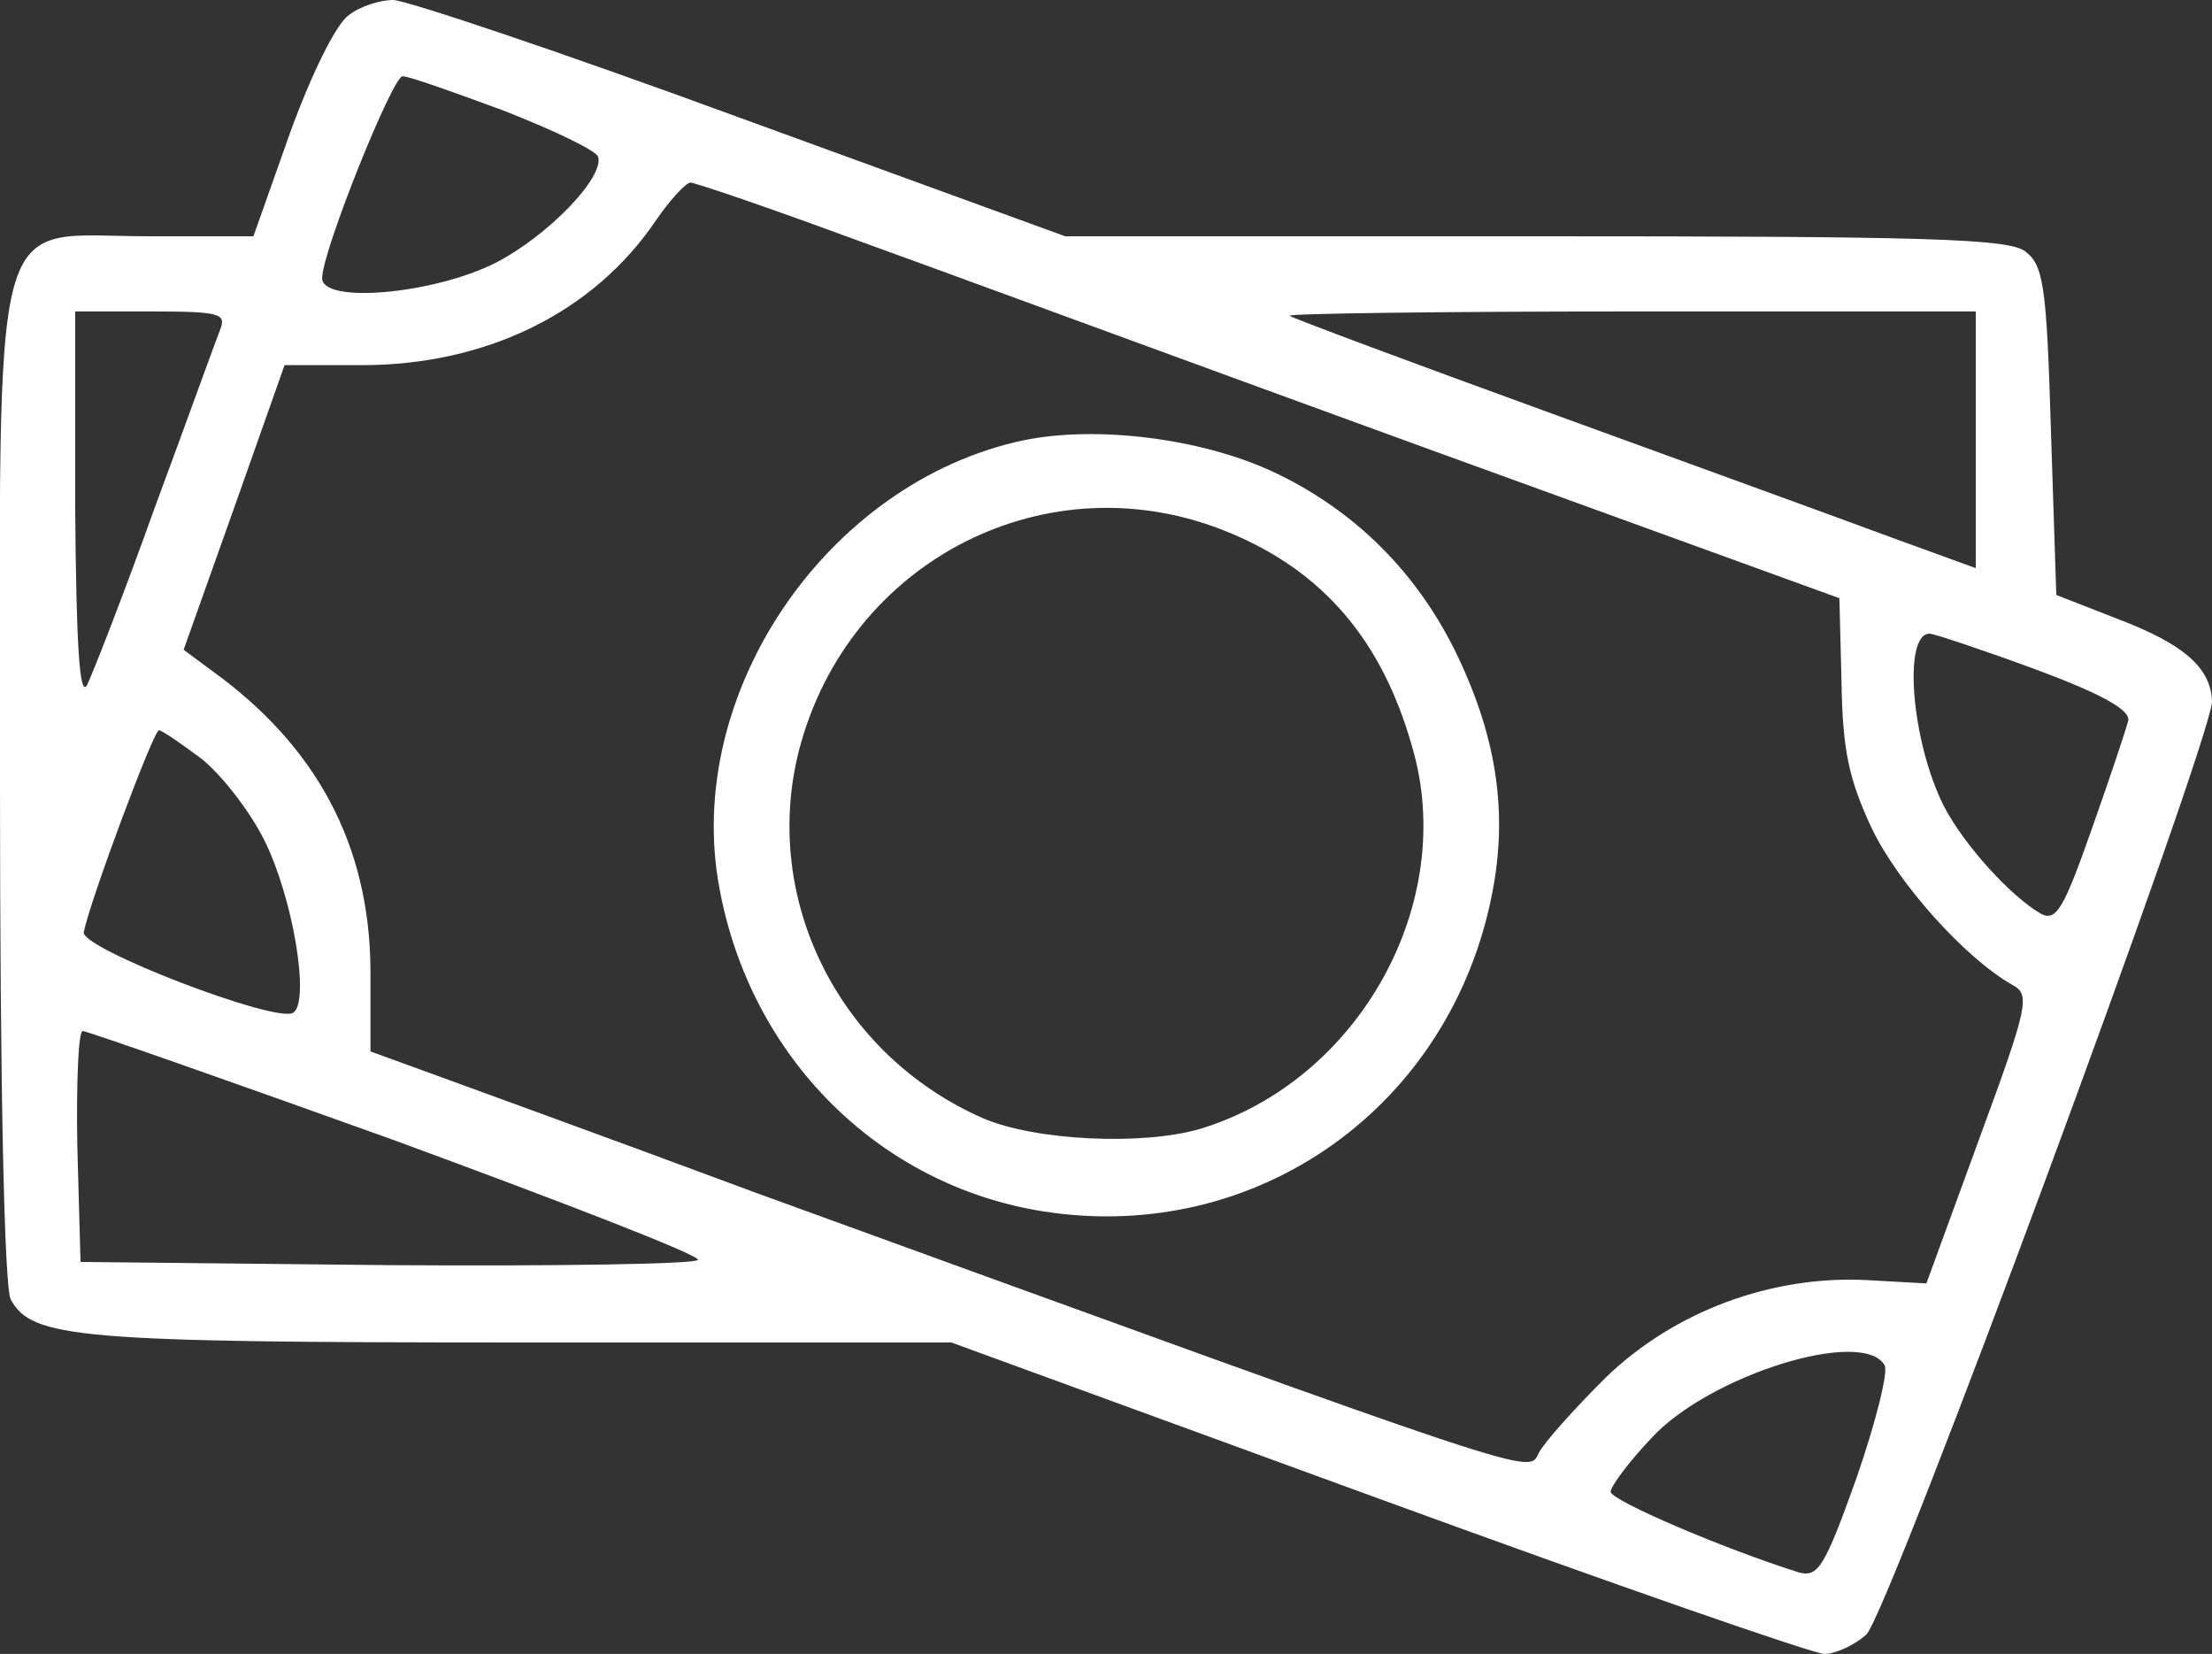 <?xml version="1.0" encoding="utf-8"?>
<!-- Generator: Adobe Illustrator 25.1.0, SVG Export Plug-In . SVG Version: 6.00 Build 0)  -->
<svg version="1.1" id="katman_1" xmlns="http://www.w3.org/2000/svg" xmlns:xlink="http://www.w3.org/1999/xlink" x="0px" y="0px"
	 viewBox="0 0 206 154" style="enable-background:new 0 0 206 154;" xml:space="preserve">
<rect x="0" y="0" width="206" height="154" fill="#333333" stroke="none"/>
<style type="text/css">
	.st0{fill:#FFFFFF;}
</style>
<g>
	<path class="st0" d="M32.5,1.4c-1.2,0.8-3.5,5.5-5.5,11L23.6,22h-9.7C-1.2,22,0,17.6,0,73.2c0,28,0.4,46.6,1,47.8
		c2,3.6,6.1,4,47.4,4h40.2l39.7,14.5c21.9,8,40.6,14.5,41.6,14.5s2.8-0.8,3.9-1.8c2-1.7,32.2-83.4,32.2-86.9
		c-0.1-3.1-2.6-5.3-8.6-7.6l-5.9-2.3L191,40.1c-0.4-13.6-0.7-15.4-2.4-16.7C187,22.2,179,22,142.9,22H99.2L69,11
		C52.4,4.9,37.8,0,36.6,0S33.5,0.6,32.5,1.4z M46.9,10.3c4.6,1.8,8.6,3.7,8.8,4.3c0.6,1.9-4.7,7.4-9.6,9.9
		C40.3,27.4,30,28.3,30,25.9c0-2.5,6.6-18.9,7.5-18.8C38.1,7.1,42.3,8.6,46.9,10.3z M78.8,22c7.5,2.7,31.4,11.5,53.1,19.4l39.4,14.3
		l0.2,7.9c0.1,6.3,0.7,9,2.8,13.5c2.5,5.2,8.7,12.1,13.1,14.6c1.7,0.9,1.5,1.9-3.1,14.4l-4.9,13.4l-5.4-0.3
		c-9-0.5-18.1,2.9-24.5,9.1c-2.9,2.9-5.7,6-6.2,7c-1,2,0.7,2.5-72.8-24.2C56.8,106,43,101,40,99.9l-5.5-2v-7.7
		c-0.1-11.5-5-20.7-14.7-27.7l-2.7-2l4.7-13.2L26.5,34h7.2c11.6,0,21.6-4.9,27.4-13.5c1.3-1.9,2.8-3.5,3.2-3.5S71.2,19.2,78.8,22z
		 M20.5,30.7c-0.4,1-3.1,8.5-6.1,16.6c-2.9,8.1-5.8,15.5-6.3,16.5C7.4,65,7.1,59.9,7,47.2V29h7.1C20.5,29,21.1,29.2,20.5,30.7z
		 M184,41v11.9l-7.7-2.8c-4.3-1.6-18.6-6.8-31.8-11.6s-24.2-8.9-24.4-9.1c-0.2-0.2,14-0.4,31.7-0.4H184V41z M189.5,62.3
		c6.2,2.3,8.9,3.8,8.7,4.8c-0.2,0.8-1.7,5.3-3.4,10.1c-2.6,7.4-3.3,8.6-4.7,7.9c-2.8-1.6-7.2-6.4-9.1-10.1c-3-6-3.8-16-1.3-16
		C180.1,59,184.6,60.5,189.5,62.3z M18.7,70.6c1.8,1.4,4.5,4.8,5.9,7.6c2.7,5.4,4.3,15.1,2.7,16.1c-1.6,1-19.8-6-19.5-7.5
		c0.6-3,6.5-18.8,7-18.8C15.1,68,16.8,69.2,18.7,70.6z M36.8,106.2c15.5,5.7,28.2,10.6,28.2,11.1c0,0.4-12.9,0.6-28.7,0.5l-28.8-0.3
		l-0.3-10.8C7.1,100.8,7.3,96,7.7,96S21.2,100.6,36.8,106.2z M175.5,127.1c0.4,0.5-0.8,5.3-2.6,10.5c-3,8.4-3.6,9.3-5.4,8.8
		c-7-2.2-17.5-6.7-17.5-7.5c0-0.5,1.7-2.8,3.8-5C159.1,128.1,173.4,123.6,175.5,127.1z"/>
	<path class="st0" d="M95.3,41C77,44.9,63.6,64.6,67,82.7c2.9,15.8,14.9,27.7,30.2,30.1c19.9,3.1,38-9.8,41.8-29.8
		c1.4-7.3,0.4-14.2-3.2-21.8c-3.7-7.8-9.6-13.7-17.3-17.3C111.8,40.8,102.1,39.6,95.3,41z M114.5,49.6c8.7,3.6,14.2,10,17,19.9
		c4.3,14.5-4.9,31.1-19.7,35.6c-5.4,1.6-15.5,1.1-20.3-1c-13.4-5.9-20.6-20.4-17.1-34.2C79,52.1,97.7,42.6,114.5,49.6z"/>
</g>
</svg>
